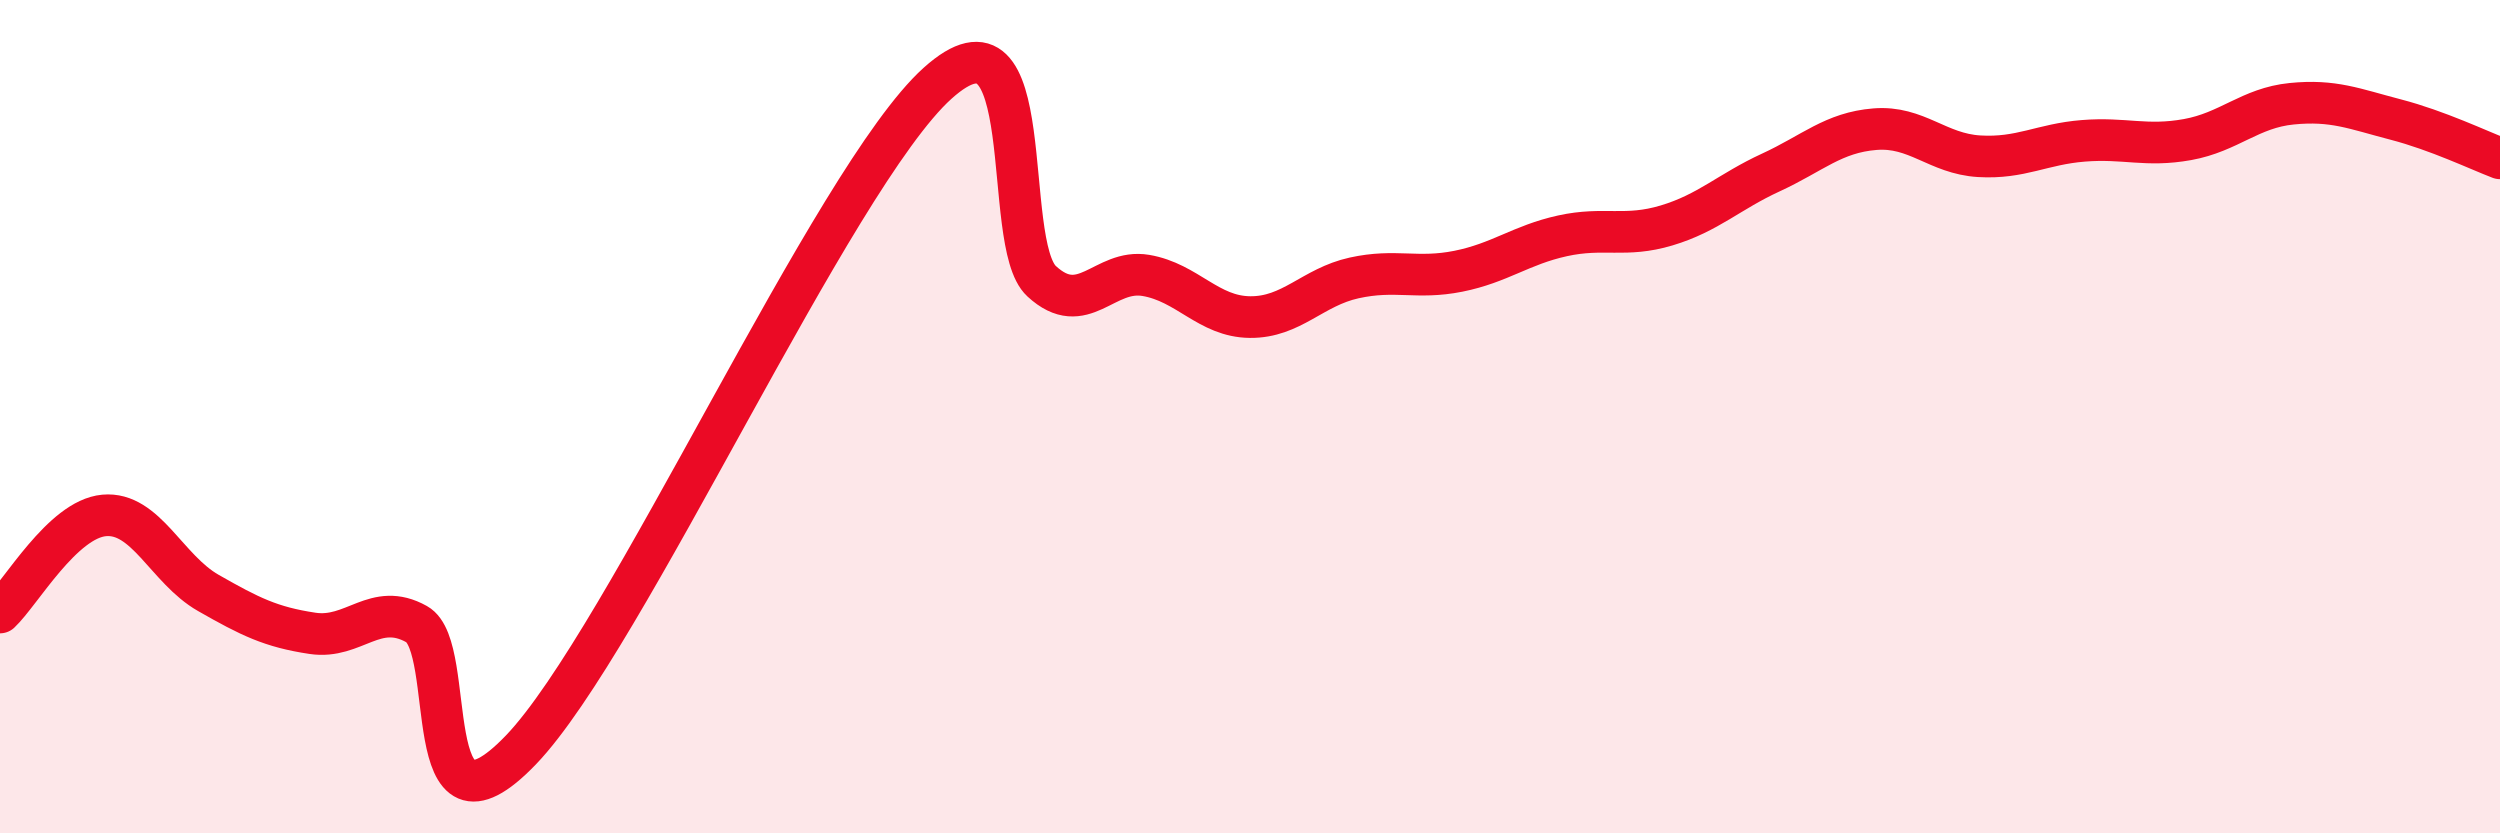 
    <svg width="60" height="20" viewBox="0 0 60 20" xmlns="http://www.w3.org/2000/svg">
      <path
        d="M 0,14.7 C 0.5,14.23 1.5,12.46 2.5,12.37 C 3.5,12.28 4,13.66 5,14.23 C 6,14.8 6.5,15.05 7.5,15.2 C 8.5,15.35 9,14.42 10,14.98 C 11,15.54 10,20.6 12.5,18 C 15,15.4 20,4.25 22.5,2 C 25,-0.25 24,5.83 25,6.75 C 26,7.67 26.5,6.44 27.5,6.61 C 28.5,6.78 29,7.6 30,7.61 C 31,7.62 31.5,6.89 32.5,6.67 C 33.5,6.45 34,6.71 35,6.51 C 36,6.31 36.5,5.88 37.5,5.66 C 38.5,5.44 39,5.71 40,5.41 C 41,5.11 41.5,4.6 42.5,4.14 C 43.5,3.68 44,3.18 45,3.1 C 46,3.02 46.5,3.69 47.5,3.75 C 48.5,3.81 49,3.46 50,3.38 C 51,3.3 51.5,3.53 52.5,3.35 C 53.5,3.17 54,2.59 55,2.49 C 56,2.39 56.5,2.61 57.5,2.87 C 58.5,3.13 59.5,3.61 60,3.8L60 20L0 20Z"
        fill="#EB0A25"
        opacity="0.1"
        stroke-linecap="round"
        stroke-linejoin="round"
      />
      <path
        d="M 0,14.7 C 0.5,14.23 1.5,12.46 2.5,12.37 C 3.5,12.28 4,13.66 5,14.23 C 6,14.8 6.5,15.05 7.5,15.2 C 8.5,15.35 9,14.42 10,14.98 C 11,15.54 10,20.6 12.5,18 C 15,15.4 20,4.25 22.5,2 C 25,-0.25 24,5.83 25,6.75 C 26,7.67 26.5,6.44 27.5,6.61 C 28.5,6.78 29,7.6 30,7.61 C 31,7.62 31.5,6.89 32.5,6.67 C 33.5,6.45 34,6.71 35,6.51 C 36,6.31 36.5,5.88 37.5,5.66 C 38.5,5.44 39,5.71 40,5.41 C 41,5.11 41.5,4.6 42.5,4.14 C 43.5,3.68 44,3.18 45,3.1 C 46,3.02 46.5,3.69 47.5,3.75 C 48.5,3.81 49,3.46 50,3.38 C 51,3.3 51.5,3.53 52.5,3.35 C 53.5,3.17 54,2.59 55,2.49 C 56,2.39 56.5,2.61 57.5,2.87 C 58.5,3.13 59.5,3.61 60,3.8"
        stroke="#EB0A25"
        stroke-width="1"
        fill="none"
        stroke-linecap="round"
        stroke-linejoin="round"
      />
    </svg>
  